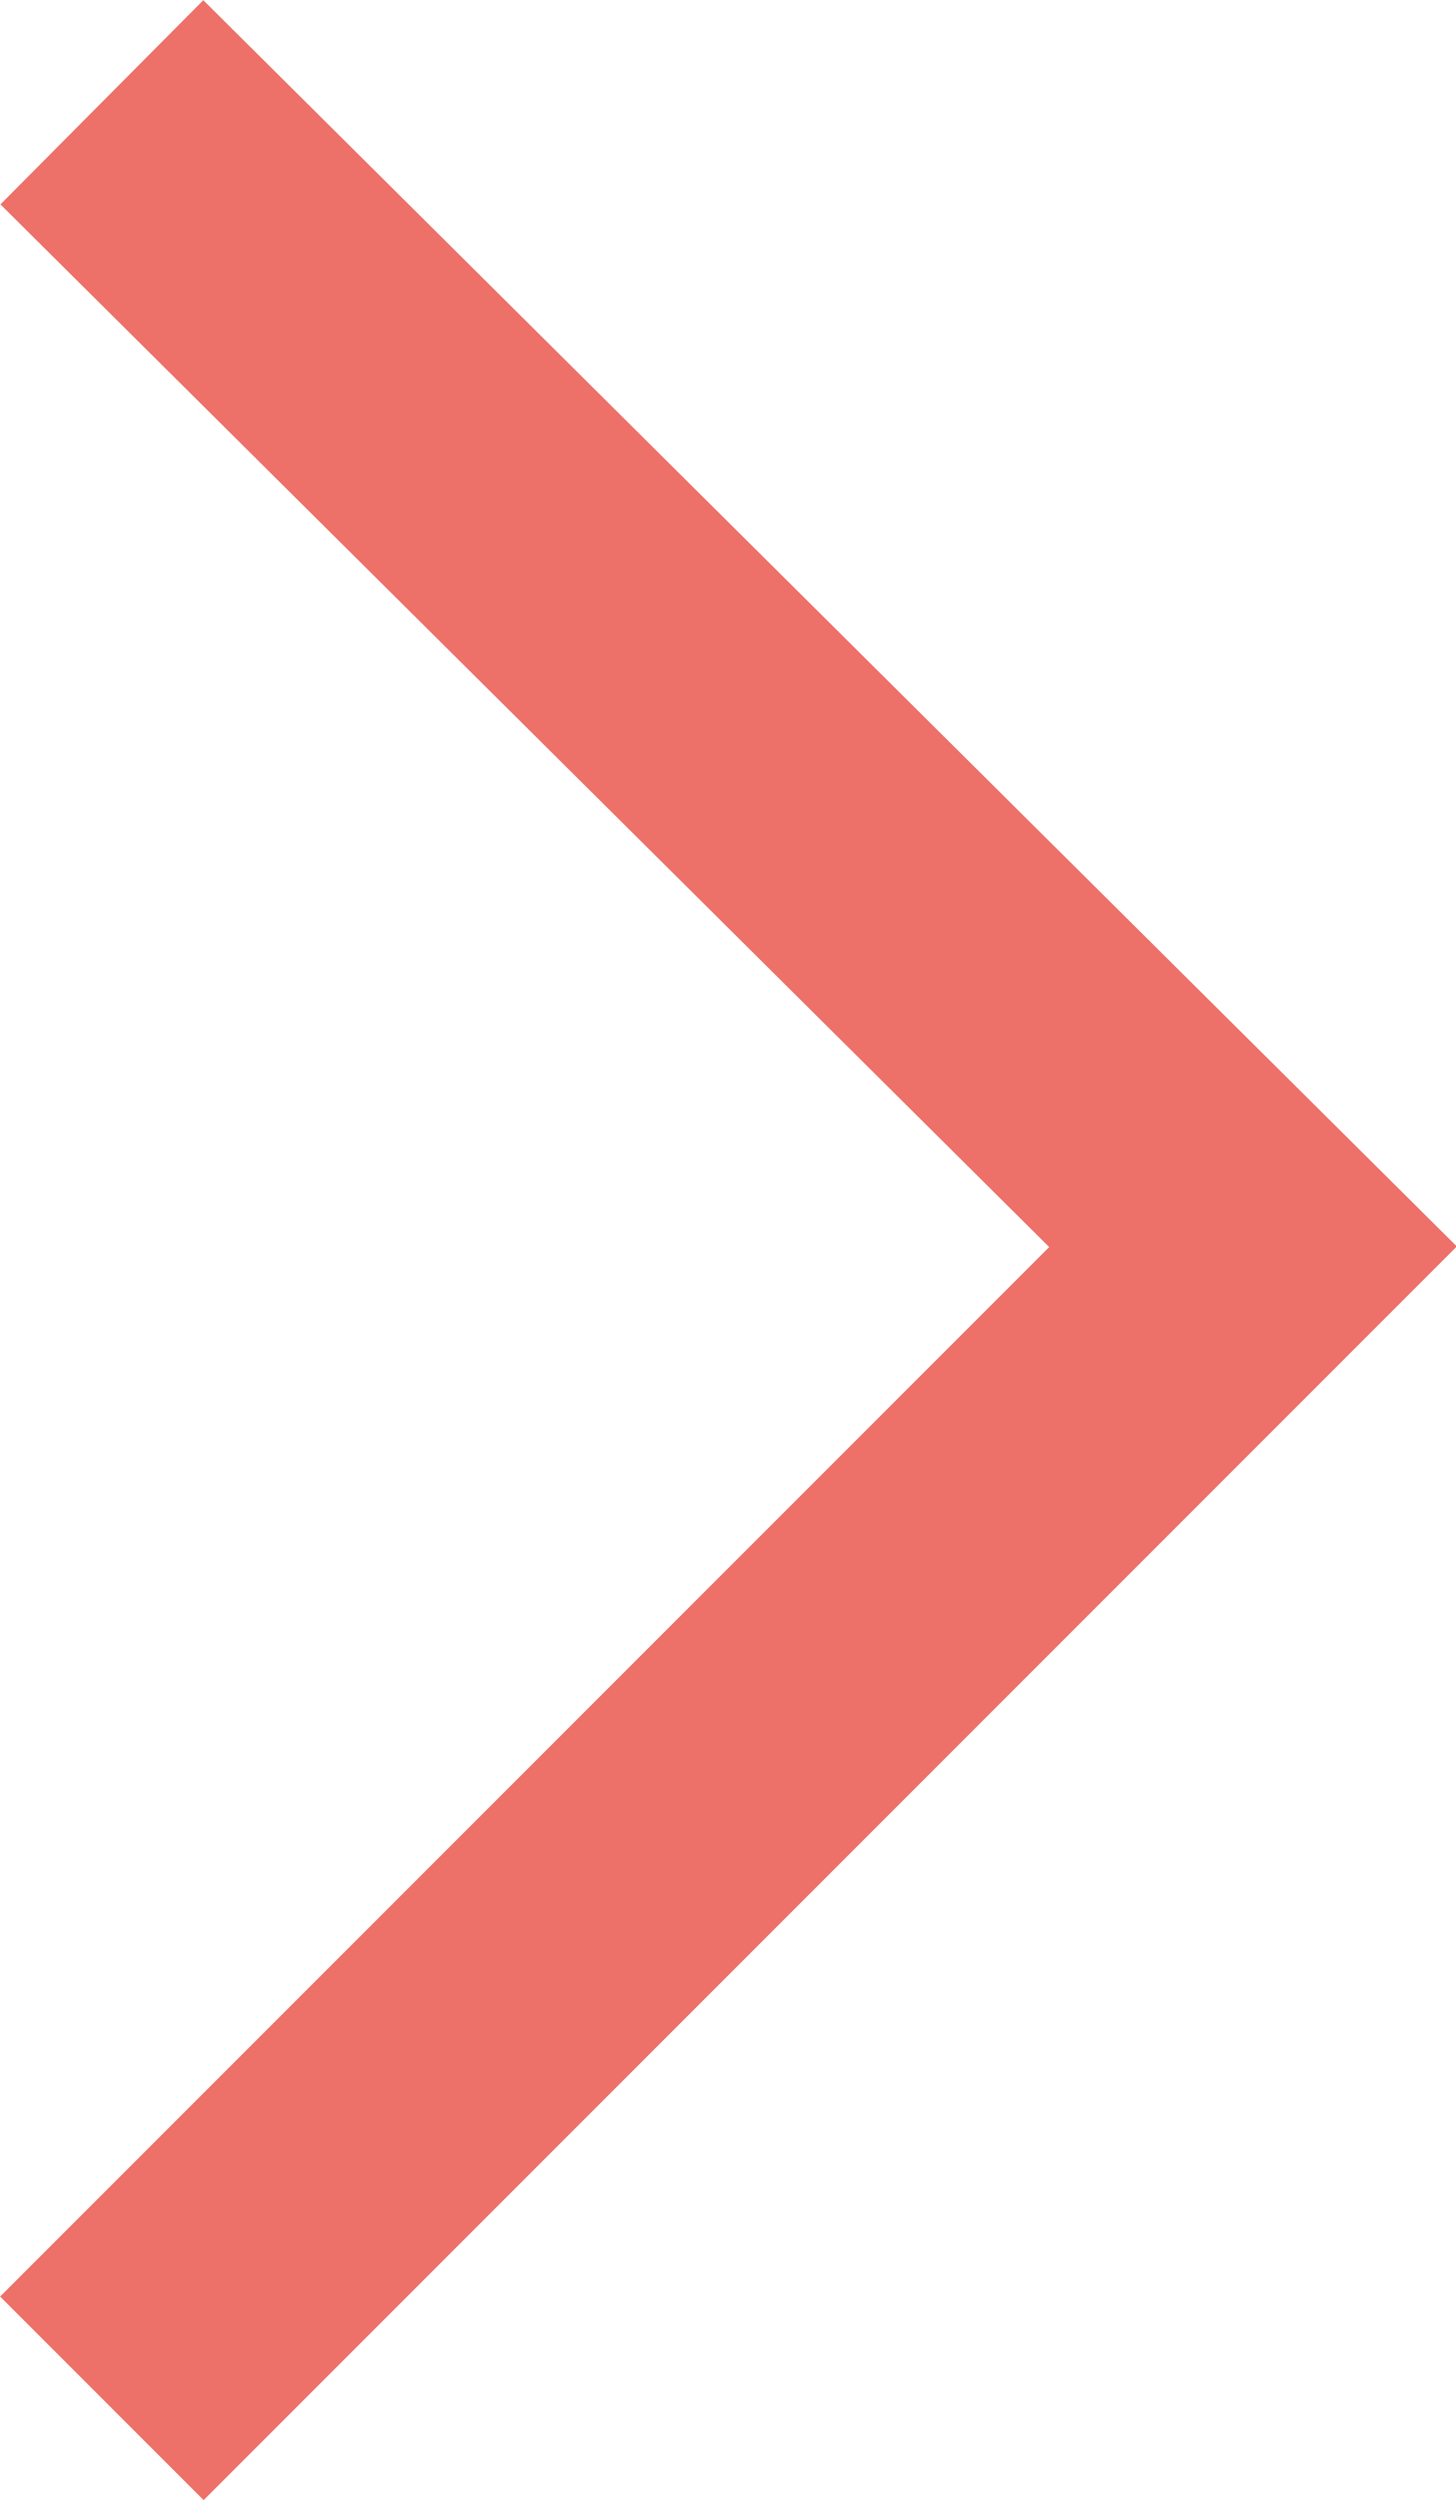 <svg xmlns="http://www.w3.org/2000/svg" width="7.589" height="13.026" viewBox="0 0 7.589 13.026">
  <path id="Path_42" data-name="Path 42" d="M0,0,6,6l5.963-6" transform="translate(0.531 12.496) rotate(-90)" fill="none" stroke="#e6352b" stroke-width="1.5" opacity="0.704"/>
</svg>
